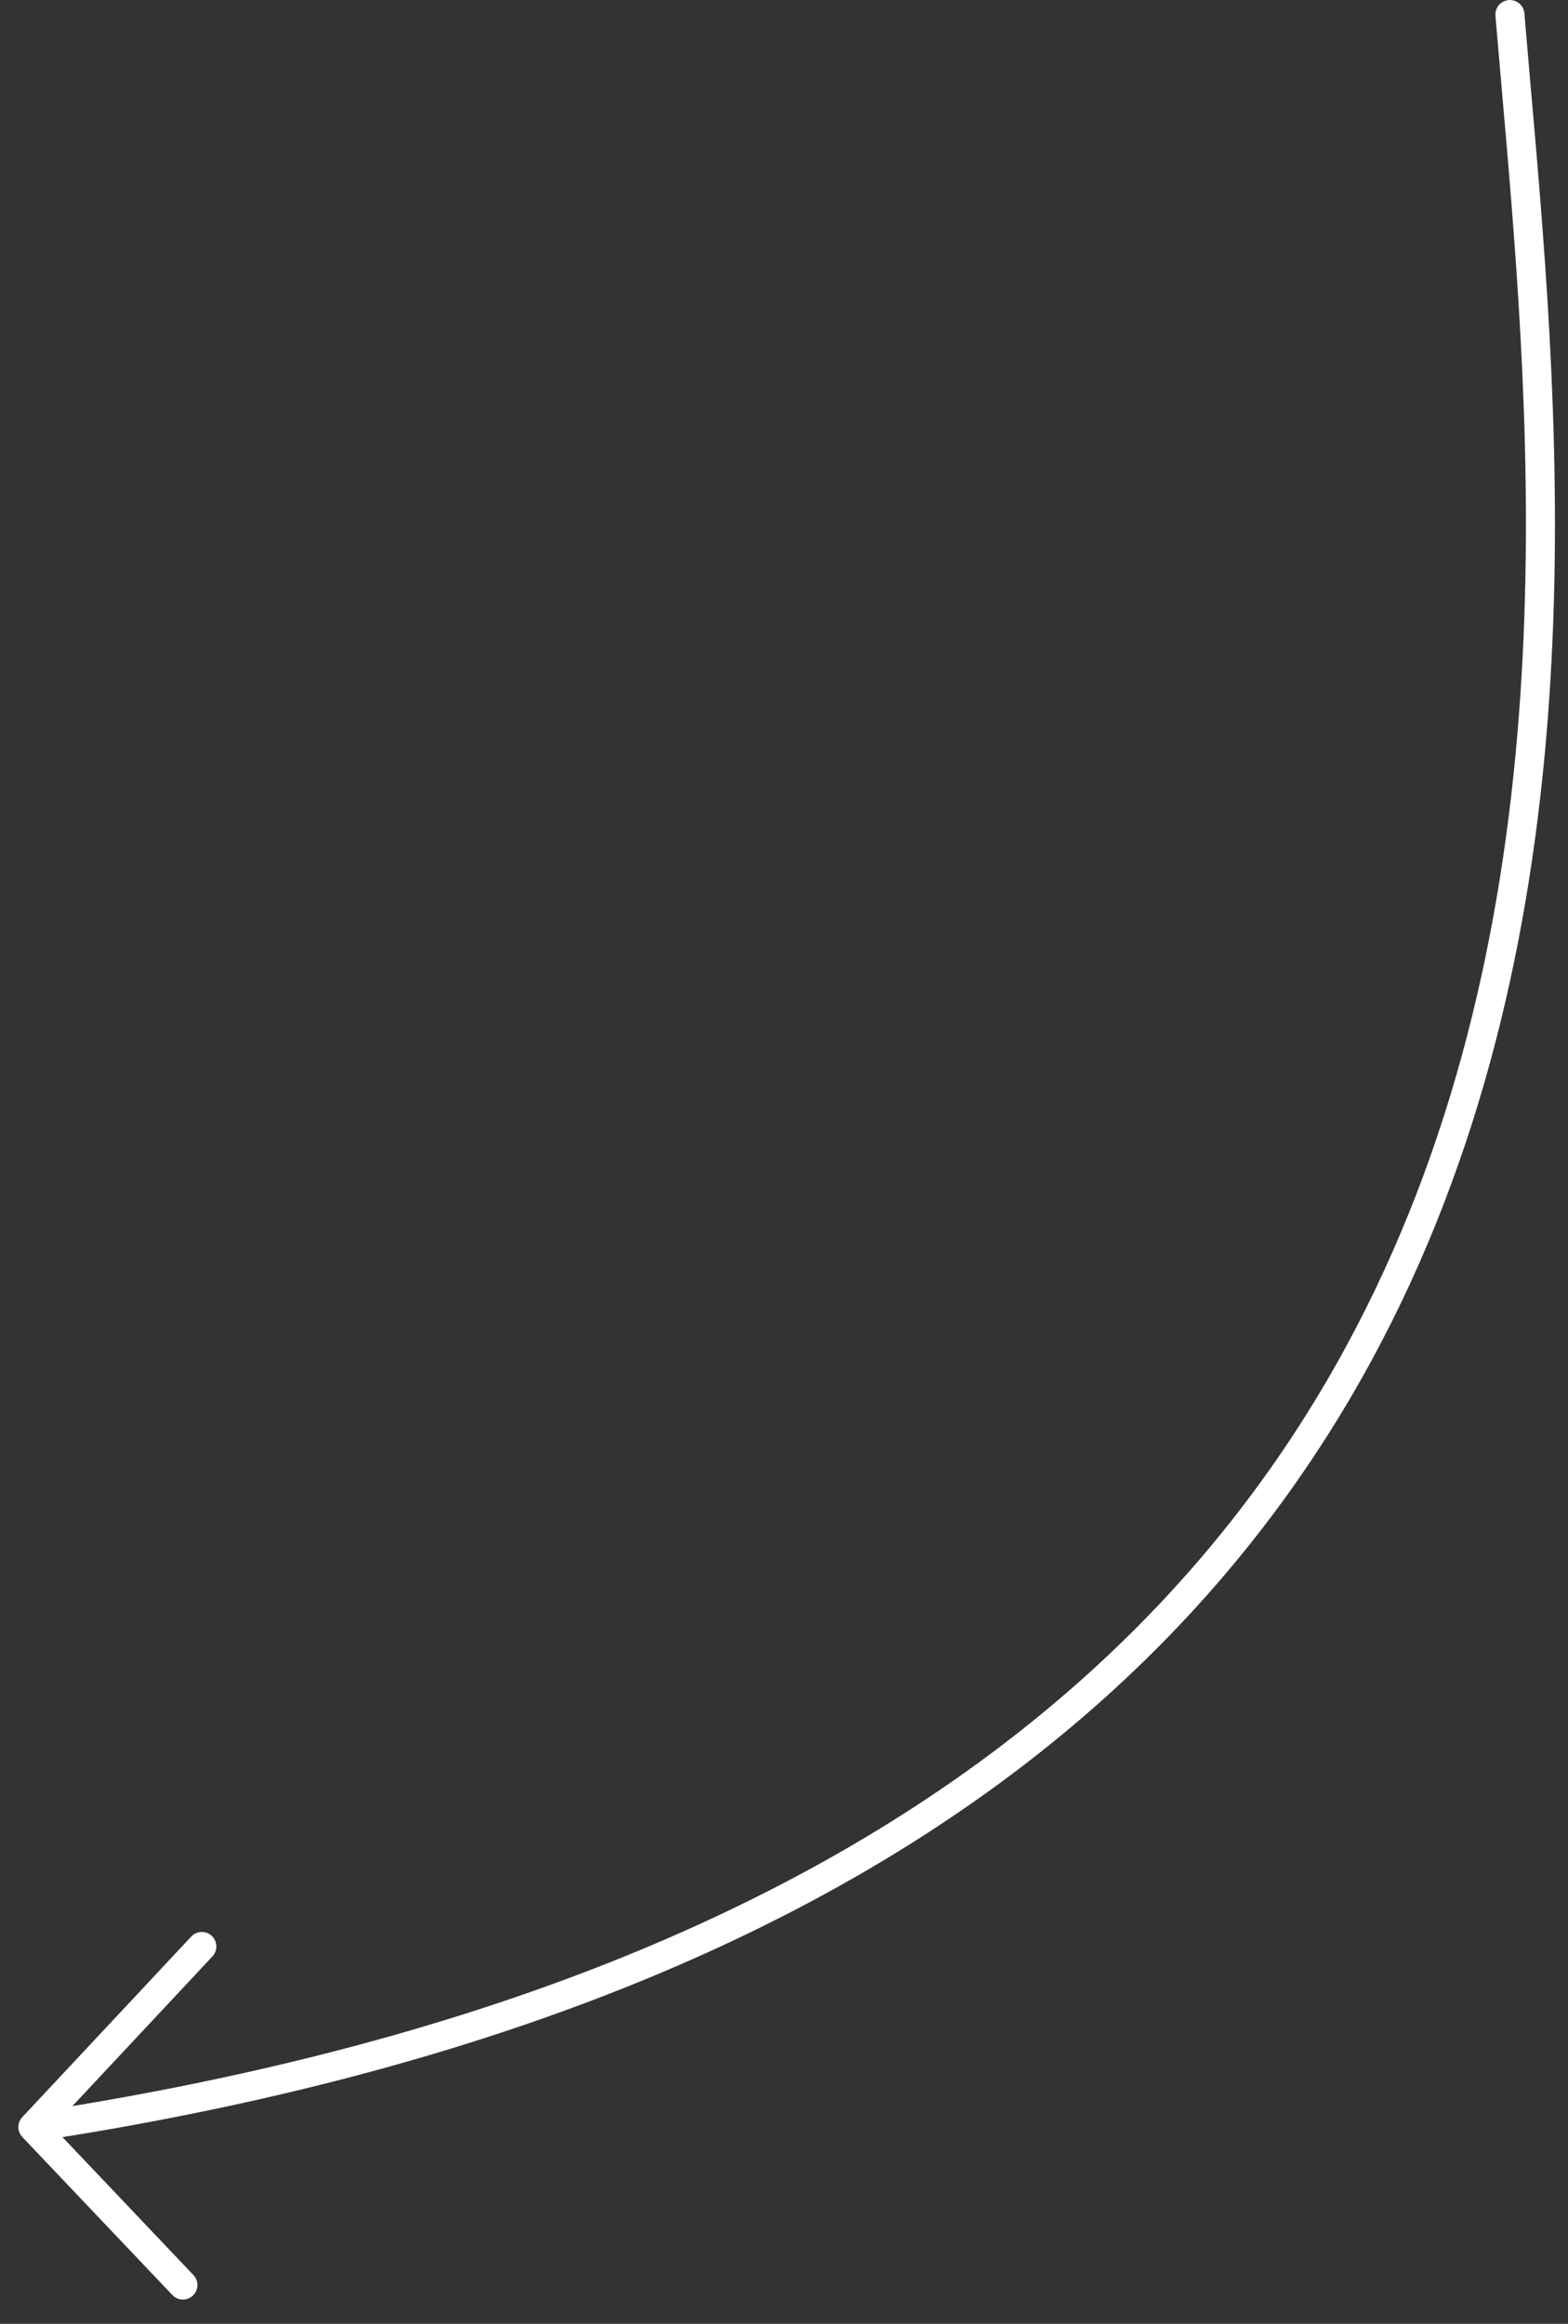 <?xml version="1.0" encoding="UTF-8"?> <svg xmlns="http://www.w3.org/2000/svg" width="54" height="80" viewBox="0 0 54 80" fill="none"><rect x="0" y="0" width="54" height="80" fill="#333333" stroke="none"/><path d="M52 0.501C53.711 21.175 59.931 64.265 1.133 73.227M1.133 73.227L6.299 78.665M1.133 73.227L6.951 67.01" stroke="white" stroke-linecap="round" stroke-linejoin="round"></path></svg> 